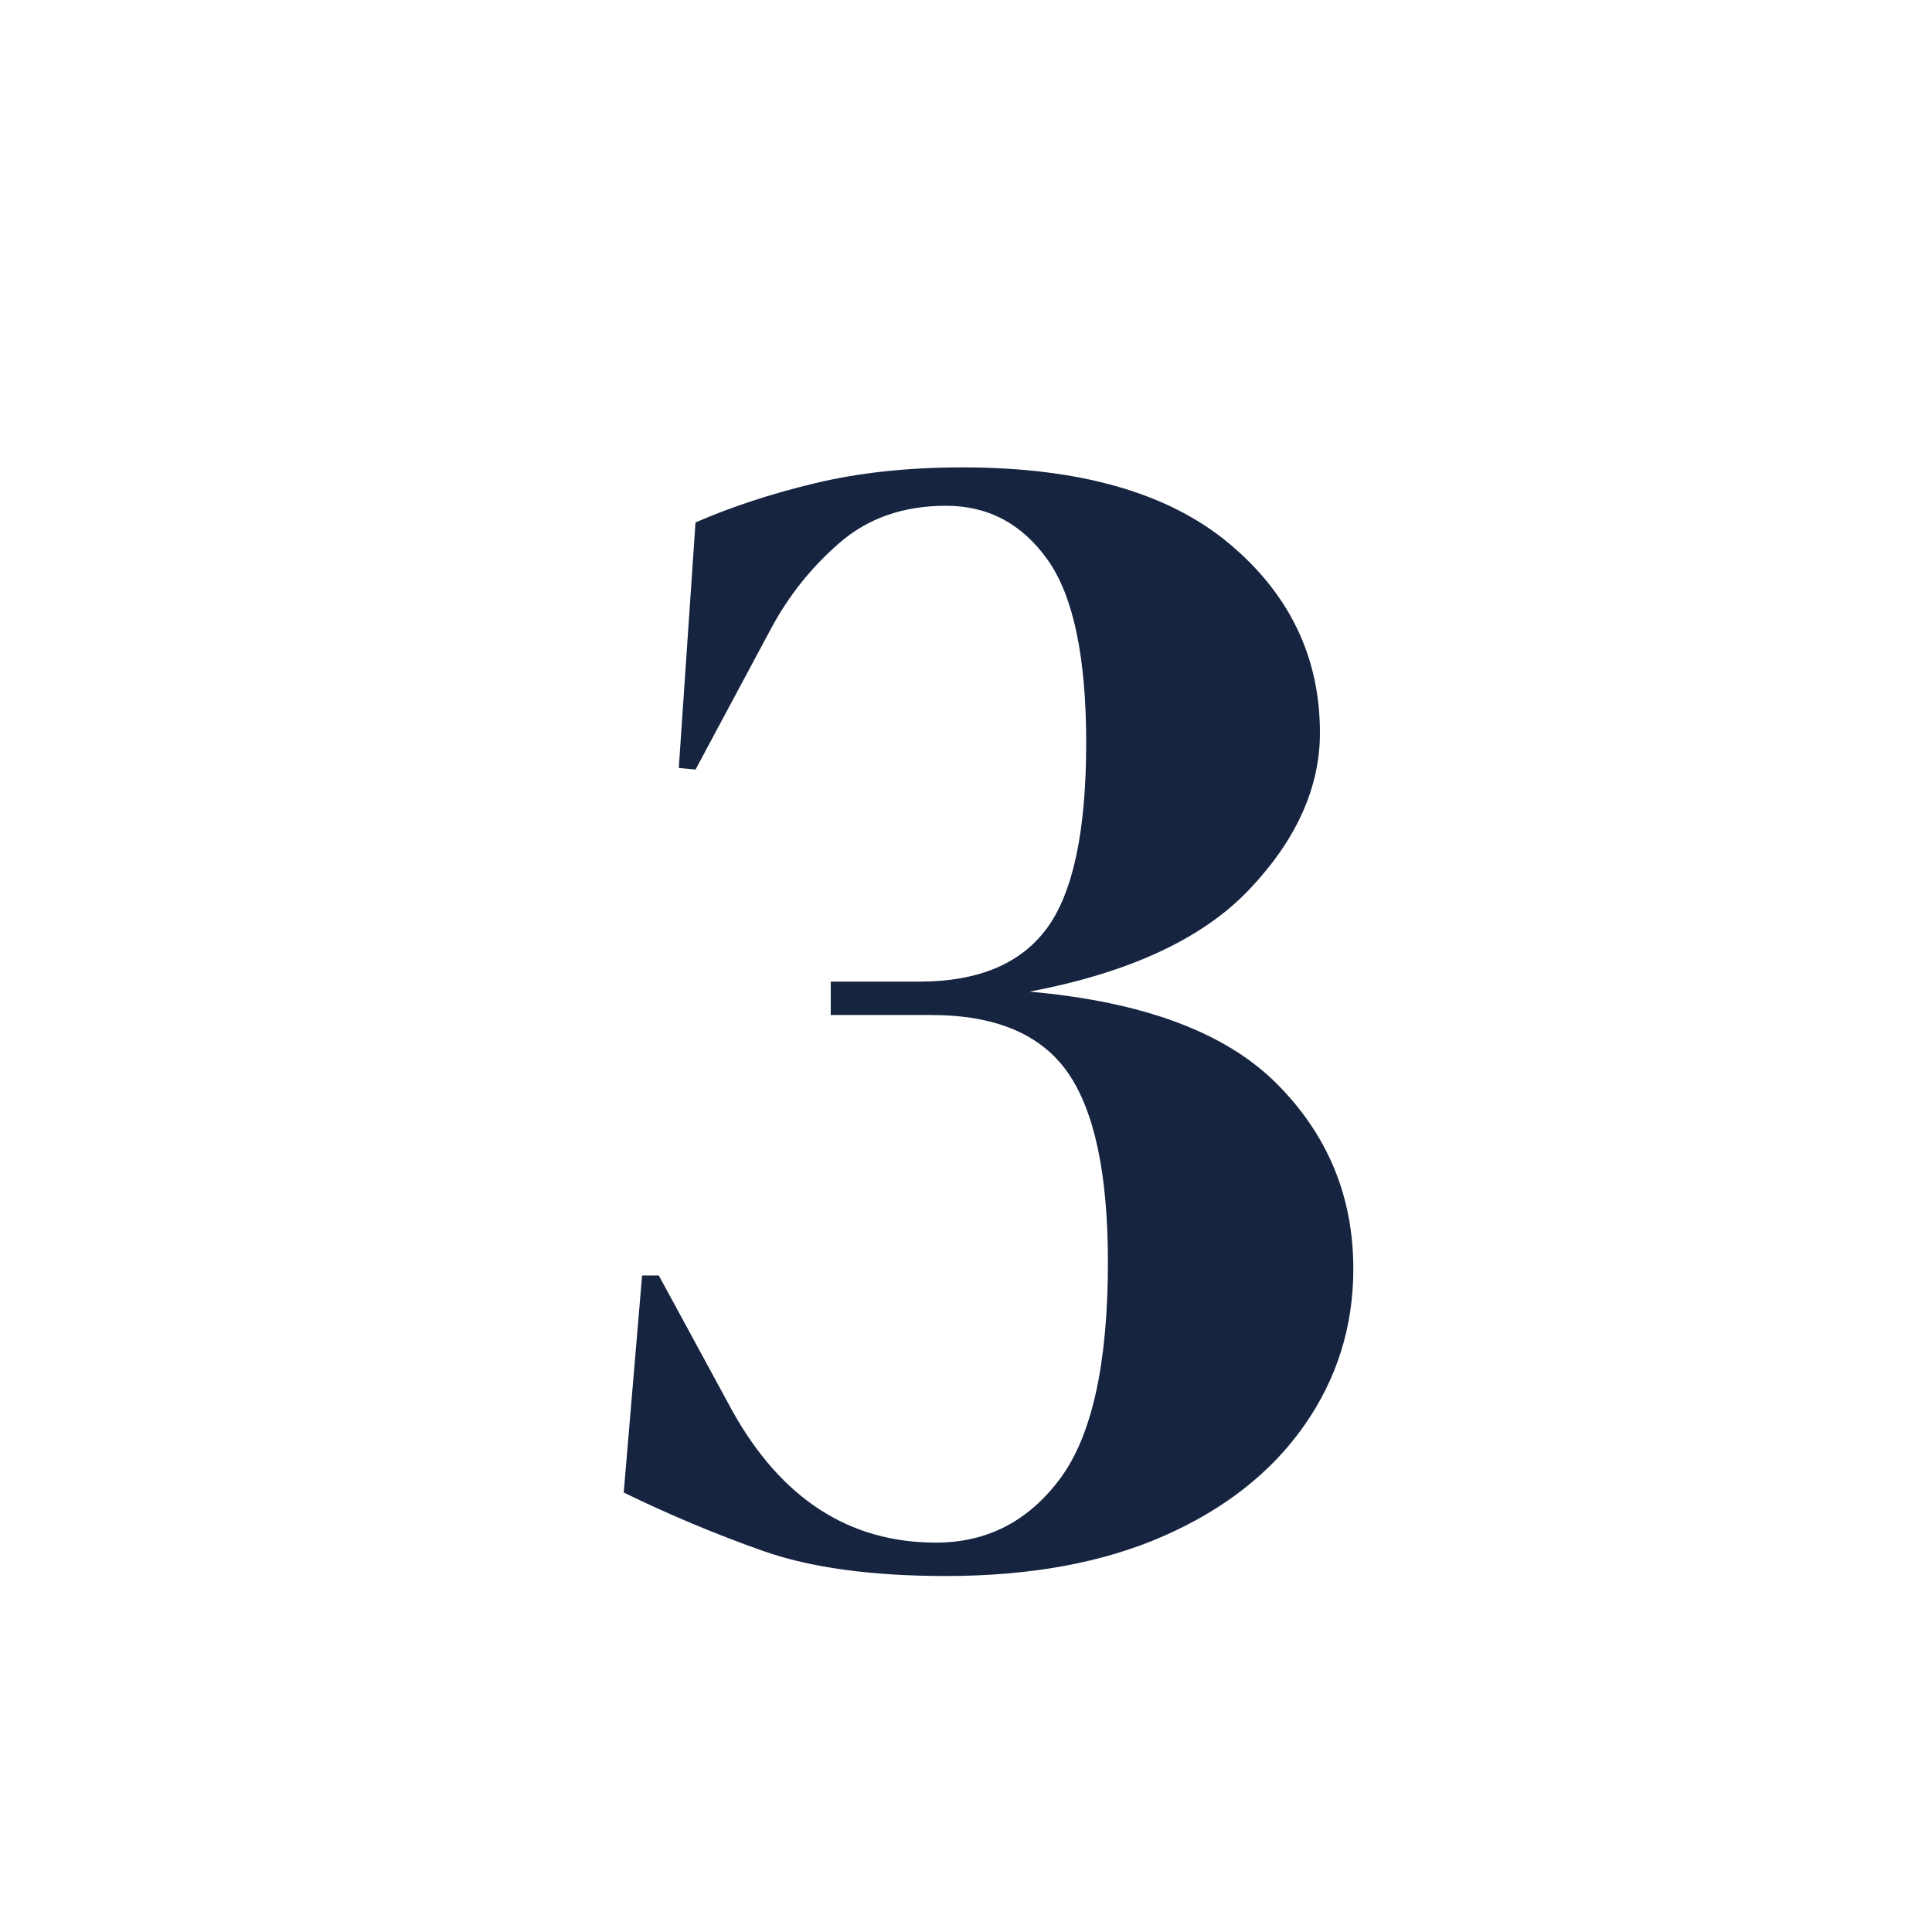 <svg xmlns="http://www.w3.org/2000/svg" xmlns:xlink="http://www.w3.org/1999/xlink" width="1080" zoomAndPan="magnify" viewBox="0 0 810 810" height="1080" preserveAspectRatio="xMidYMid meet" version="1.0"><defs><g/></defs><g fill="#162440" fill-opacity="1"><g transform="translate(218.795, 650.25)"><g><path d="M 177.797 10.5 C 146.535 10.5 120.988 7 101.156 0 C 81.32 -7 61.836 -15.164 42.703 -24.5 L 50.406 -115.5 L 57.406 -115.5 L 88.203 -58.797 C 108.734 -21.93 137.195 -3.5 173.594 -3.5 C 195.062 -3.5 212.445 -12.484 225.75 -30.453 C 239.051 -48.422 245.703 -78.633 245.703 -121.094 C 245.703 -157.969 240.098 -184.453 228.891 -200.547 C 217.691 -216.648 198.562 -224.703 171.5 -224.703 L 129.5 -224.703 L 129.5 -238.703 L 166.594 -238.703 C 191.332 -238.703 209.18 -246.164 220.141 -261.094 C 231.109 -276.031 236.594 -301.93 236.594 -338.797 C 236.594 -374.734 231.227 -400.285 220.5 -415.453 C 209.77 -430.617 195.535 -438.203 177.797 -438.203 C 160.066 -438.203 145.25 -433.066 133.344 -422.797 C 121.445 -412.535 111.766 -400.406 104.297 -386.406 L 72.797 -327.594 L 65.797 -328.297 L 72.797 -431.203 C 87.734 -437.734 104.414 -443.211 122.844 -447.641 C 141.281 -452.078 161.93 -454.297 184.797 -454.297 C 233.797 -454.297 271.008 -443.676 296.438 -422.438 C 321.875 -401.207 334.594 -374.727 334.594 -343 C 334.594 -320.133 324.789 -298.316 305.188 -277.547 C 285.594 -256.785 254.797 -242.438 212.797 -234.5 C 260.398 -230.301 294.93 -217.469 316.391 -196 C 337.859 -174.531 348.594 -148.629 348.594 -118.297 C 348.594 -94.035 341.707 -72.102 327.938 -52.5 C 314.176 -32.895 294.578 -17.492 269.141 -6.297 C 243.711 4.898 213.266 10.5 177.797 10.5 Z M 177.797 10.5 "/></g></g></g></svg>